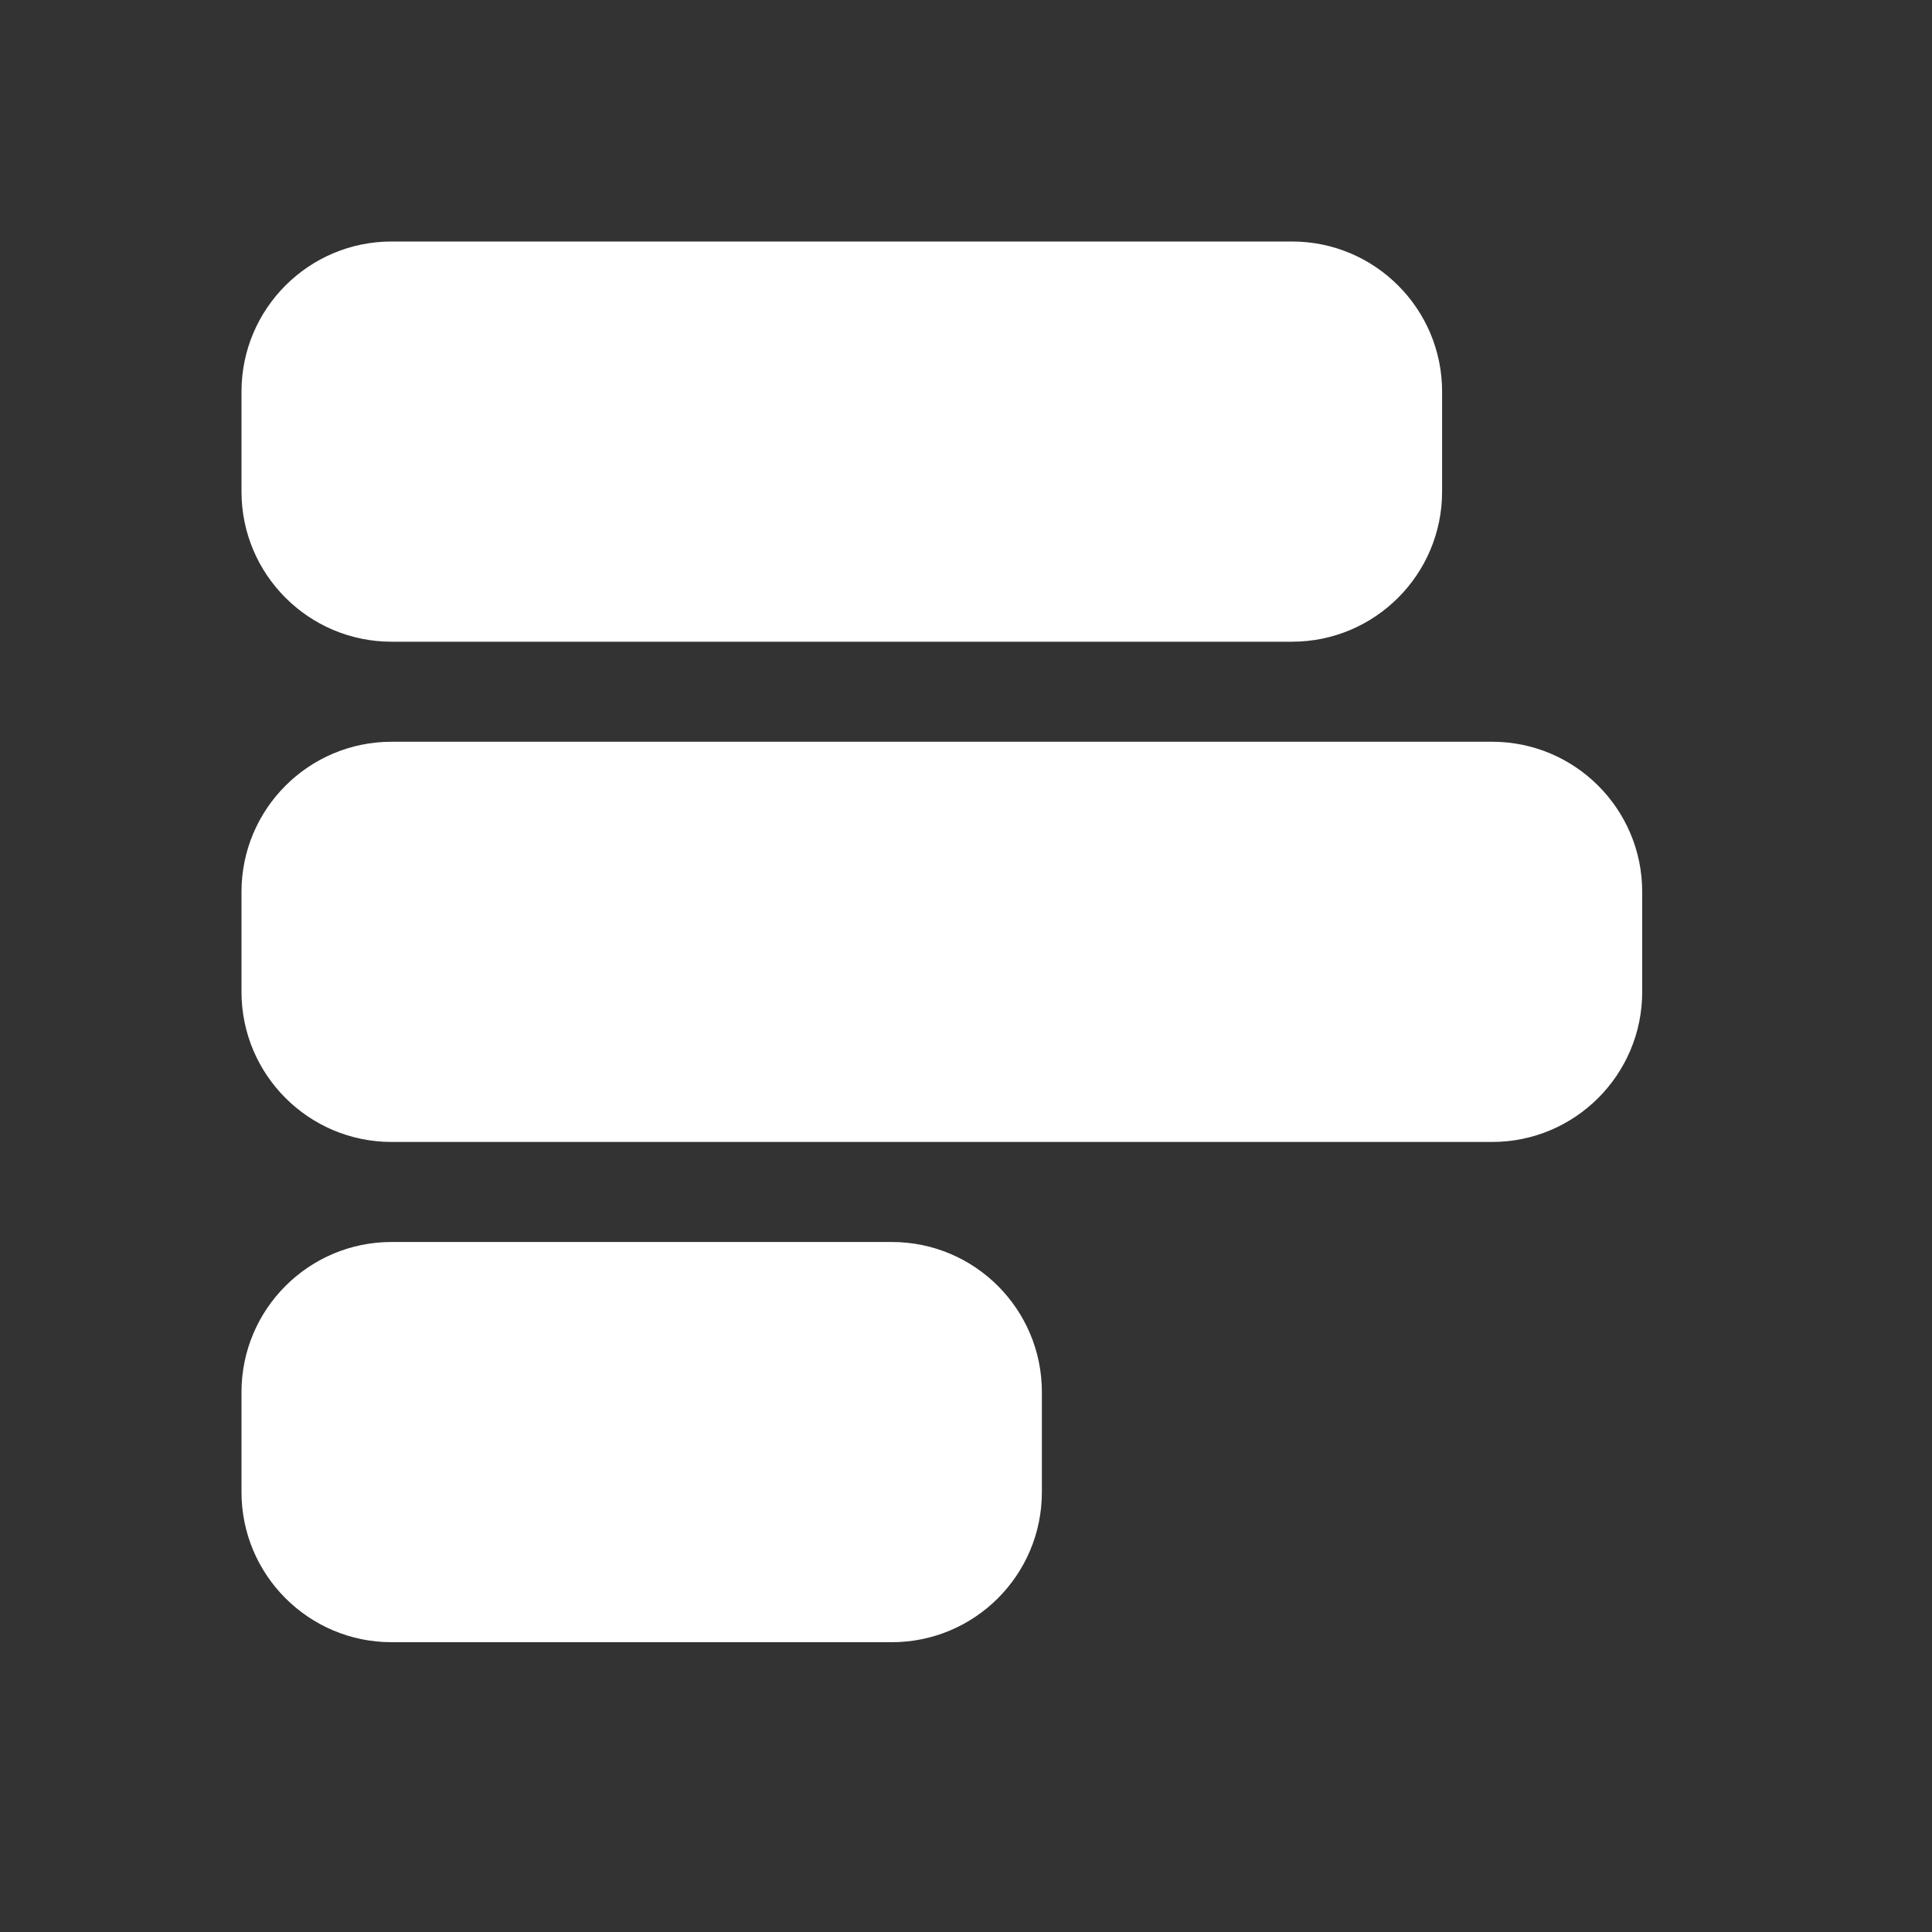 <?xml version="1.0" encoding="utf-8"?>
<svg xmlns="http://www.w3.org/2000/svg" width="40" height="40" viewBox="0 0 40 40" fill="none">
<rect x="0" y="0" width="40" height="40" fill="#333333" stroke="none"/>
<path d="M30.893 23.643C32.608 23.643 34 22.251 34 20.536V18.464C34 16.749 32.608 15.357 30.893 15.357H8.107C6.392 15.357 5 16.749 5 18.464V20.536C5 22.251 6.392 23.643 8.107 23.643H30.893ZM18.464 34C20.18 34 21.571 32.608 21.571 30.893V28.821C21.571 27.106 20.18 25.714 18.464 25.714H8.107C6.392 25.714 5 27.106 5 28.821V30.893C5 32.608 6.392 34 8.107 34H18.464ZM29.857 10.179V8.107C29.857 6.392 28.465 5 26.75 5H8.107C6.392 5 5 6.392 5 8.107V10.179C5 11.894 6.392 13.286 8.107 13.286H26.75C28.465 13.286 29.857 11.894 29.857 10.179Z" fill="white"/>
</svg>